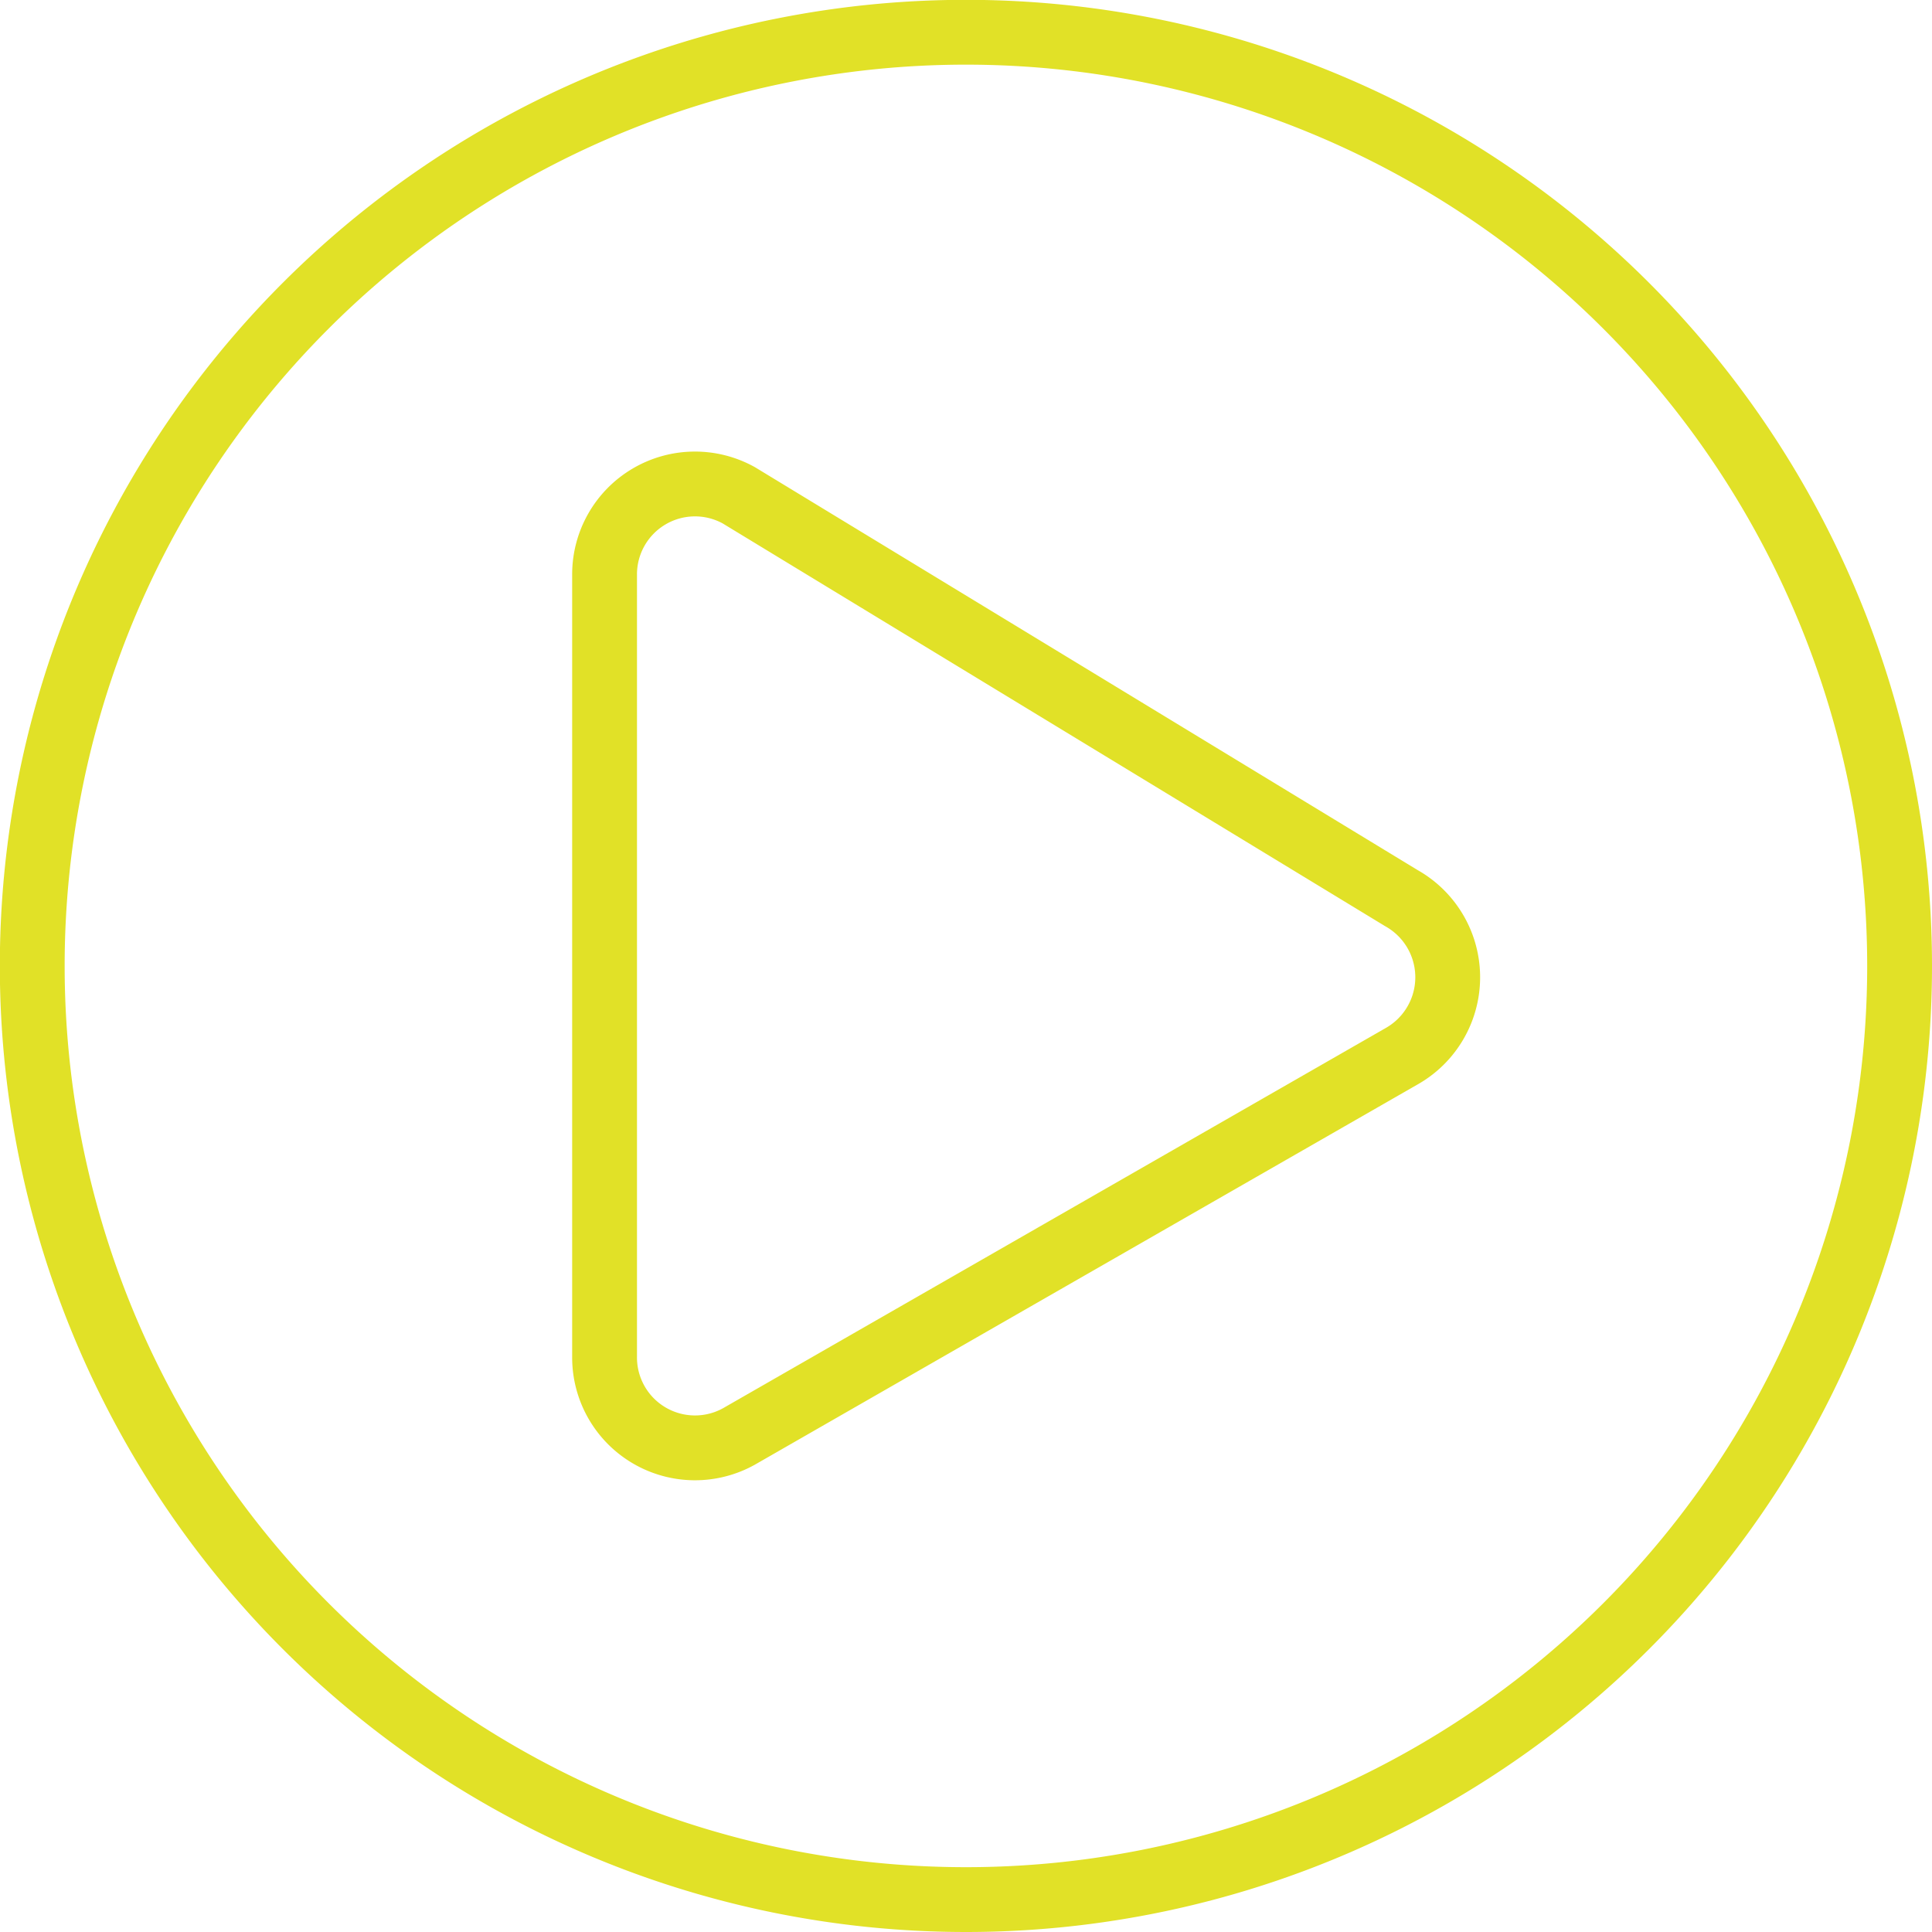 <svg xmlns="http://www.w3.org/2000/svg" viewBox="0 0 119.23 119.23"><defs><style>.cls-1{fill:none;stroke:#e1e127;stroke-miterlimit:10;stroke-width:4px;}</style></defs><g id="Layer_2" data-name="Layer 2"><g id="Layer_1-2" data-name="Layer 1"><path class="cls-1" d="M86.49,55.43,45.6,30.57a5.58,5.58,0,0,0-8.29,4.88V83.77a5.58,5.58,0,0,0,8.29,4.88L86.49,65.19A5.6,5.6,0,0,0,86.49,55.43Zm30.74,4.18a57.62,57.62,0,1,0-57.62,57.62A57.61,57.61,0,0,0,117.23,59.61Z"/></g></g></svg>